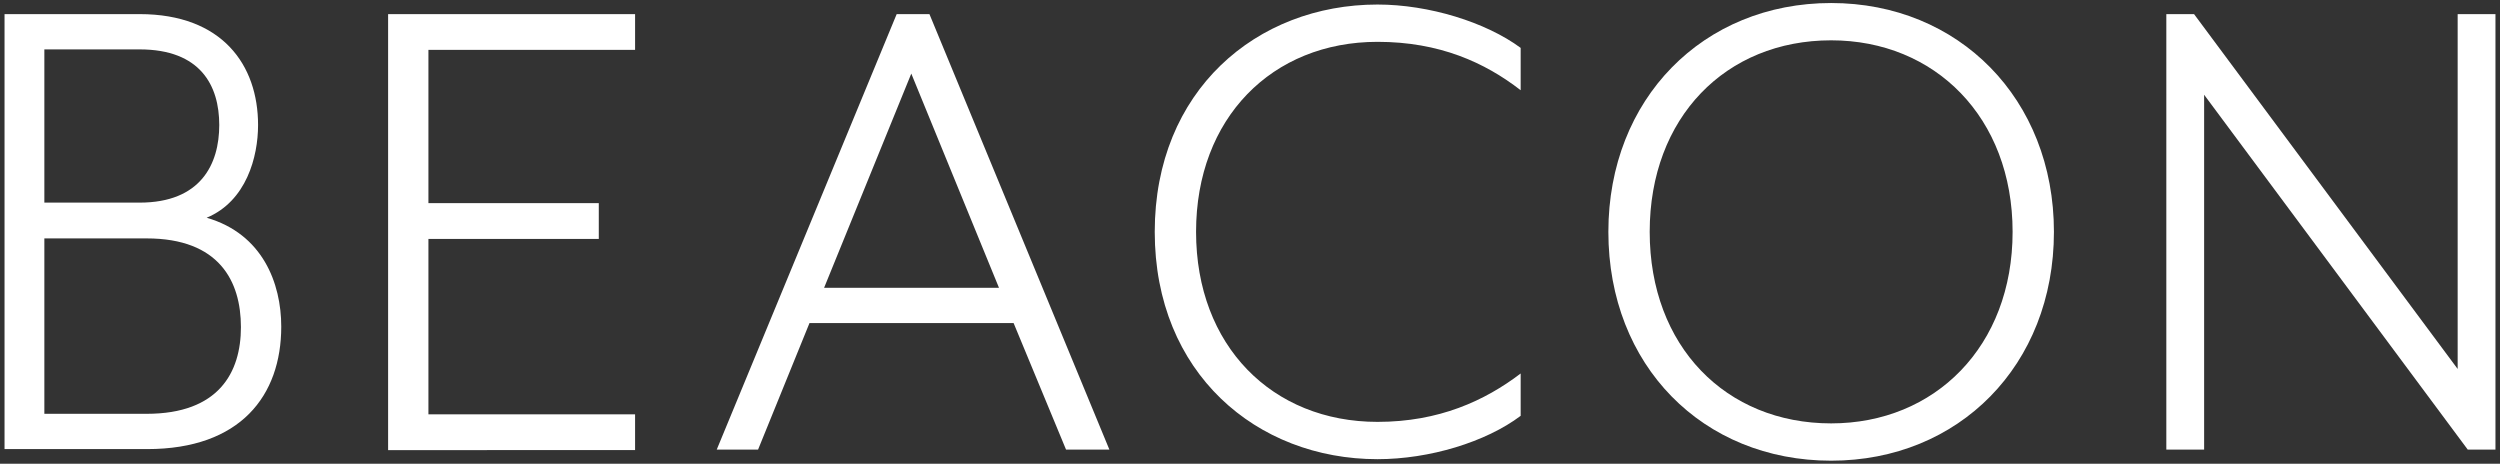 <?xml version="1.0" encoding="utf-8"?>
<svg version="1.1" id="Layer_2" xmlns="http://www.w3.org/2000/svg" xmlns:xlink="http://www.w3.org/1999/xlink" x="0px" y="0px"
	 viewBox="0 0 496 92" style="enable-background:new 0 0 496 92;" xml:space="preserve">
<rect x="0" y="0" width="496" height="92" fill="#333333" stroke="none"/>
<style type="text/css">
	.st0{fill:#FFFFFF;}
</style>
<g>
	<path class="st0" d="M27.7,2.8c16.4,0,23.5,10.1,23.5,22c0,6.3-2.3,15.1-10.2,18.4c11.1,3.2,14.8,13,14.8,21.6
		c0,13.7-8.1,24.3-26.6,24.3H0.9V2.8H27.7z M43.5,24.8c0-7.8-3.7-15-15.8-15H8.8v30.4h18.9C39.8,40.2,43.5,32.6,43.5,24.8z
		 M47.8,64.9c0-9.1-4.3-17.6-18.7-17.6H8.8v34.8h20.3C43.4,82.1,47.8,73.9,47.8,64.9z"/>
	<path class="st0" d="M126,2.8v7.1H85v30.4h33.8v7.1H85v34.8h41v7.1H77V2.8H126z"/>
	<path class="st0" d="M150.4,89.2h-8.2l35.7-86.4h6.5l35.7,86.4h-8.6l-10.4-25.1h-40.5L150.4,89.2z M180.8,14.6l-17.3,42.5h34.7
		L180.8,14.6z"/>
	<path class="st0" d="M273.3,0.9c10.2,0,21.5,3.5,28.4,8.6v8.4c-7.1-5.5-16.1-9.6-28.4-9.6c-20.9,0-36,15.1-36,37.7
		s15.1,37.7,36,37.7c12.2,0,21.3-4.2,28.4-9.6v8.4c-6.9,5.2-18.1,8.6-28.4,8.6c-24,0-44.2-17.1-44.2-45.1S249.3,0.9,273.3,0.9z"/>
	<path class="st0" d="M363.3,0.6c25.3,0,44.2,19,44.2,45.4c0,26.5-18.9,45.4-44.2,45.4c-25.5,0-44.2-18.9-44.2-45.4
		C319.1,19.6,337.9,0.6,363.3,0.6z M363.3,8c-20.9,0-36,15.3-36,38s15.1,38,36,38c20.6,0,36-15.3,36-38S383.9,8,363.3,8z"/>
	<path class="st0" d="M435.3,2.8l52.3,70.4V2.8h7.5v86.4h-5.5l-52.3-70.4v70.4h-7.5V2.8H435.3z"/>
</g>
</svg>
